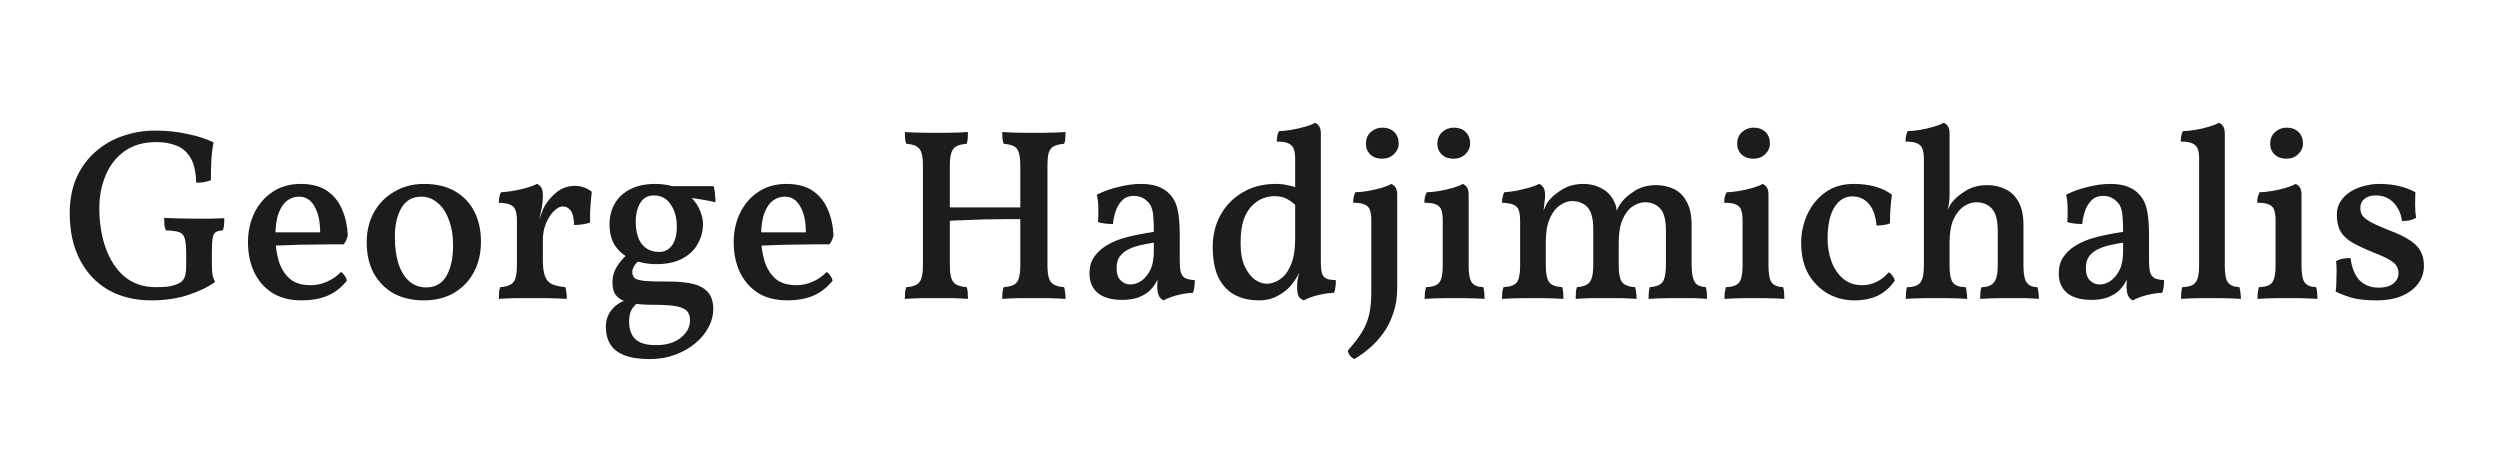 <svg xmlns="http://www.w3.org/2000/svg" width="327" height="61" viewBox="0 0 327 61" fill="none"><path d="M19.776 39.288C17.643 39.288 15.765 38.829 14.144 37.912C12.544 36.973 11.307 35.651 10.432 33.944C9.557 32.237 9.12 30.232 9.12 27.928C9.12 26.136 9.419 24.568 10.016 23.224C10.635 21.859 11.467 20.728 12.512 19.832C13.557 18.915 14.741 18.232 16.064 17.784C17.408 17.315 18.816 17.08 20.288 17.08C21.803 17.08 23.221 17.229 24.544 17.528C25.867 17.805 26.997 18.168 27.936 18.616C27.787 19.363 27.691 20.141 27.648 20.952C27.605 21.763 27.584 22.637 27.584 23.576C27.285 23.683 26.976 23.768 26.656 23.832C26.357 23.875 26.027 23.896 25.664 23.896C25.621 22.445 25.365 21.347 24.896 20.6C24.427 19.832 23.808 19.309 23.04 19.032C22.293 18.733 21.44 18.584 20.48 18.584C18.773 18.584 17.365 18.989 16.256 19.8C15.147 20.611 14.325 21.677 13.792 23C13.259 24.301 12.992 25.699 12.992 27.192C12.992 29.133 13.269 30.883 13.824 32.44C14.379 33.997 15.2 35.245 16.288 36.184C17.397 37.101 18.763 37.56 20.384 37.56C20.96 37.56 21.472 37.539 21.92 37.496C22.368 37.432 22.827 37.304 23.296 37.112C23.637 36.963 23.893 36.739 24.064 36.44C24.256 36.12 24.352 35.555 24.352 34.744V33.208C24.352 32.269 24.288 31.597 24.16 31.192C24.053 30.765 23.808 30.488 23.424 30.36C23.04 30.232 22.464 30.157 21.696 30.136C21.611 29.944 21.547 29.699 21.504 29.4C21.483 29.101 21.472 28.803 21.472 28.504C21.92 28.525 22.528 28.547 23.296 28.568C24.085 28.589 24.811 28.6 25.472 28.6C26.133 28.6 26.848 28.6 27.616 28.6C28.384 28.579 28.96 28.557 29.344 28.536C29.344 28.771 29.333 29.037 29.312 29.336C29.291 29.635 29.237 29.901 29.152 30.136C28.747 30.157 28.437 30.232 28.224 30.36C28.011 30.488 27.872 30.765 27.808 31.192C27.744 31.597 27.712 32.248 27.712 33.144V34.456C27.712 34.968 27.733 35.416 27.776 35.8C27.84 36.163 27.957 36.525 28.128 36.888C27.211 37.549 26.037 38.115 24.608 38.584C23.179 39.053 21.568 39.288 19.776 39.288ZM39.507 39.288C37.907 39.288 36.584 38.947 35.539 38.264C34.515 37.581 33.736 36.664 33.203 35.512C32.691 34.36 32.435 33.091 32.435 31.704C32.435 30.296 32.712 29.016 33.267 27.864C33.821 26.712 34.611 25.795 35.635 25.112C36.68 24.408 37.907 24.056 39.315 24.056C40.744 24.056 41.896 24.355 42.771 24.952C43.645 25.549 44.296 26.349 44.723 27.352C45.171 28.355 45.427 29.485 45.491 30.744C45.405 31.235 45.224 31.64 44.947 31.96C44.52 31.96 43.933 31.96 43.187 31.96C42.461 31.96 41.64 31.971 40.723 31.992C39.827 31.992 38.899 32.013 37.939 32.056C37 32.077 36.115 32.109 35.283 32.152V30.392H41.875C41.875 28.984 41.629 27.853 41.139 27C40.669 26.147 39.987 25.72 39.091 25.72C38.579 25.72 38.088 25.88 37.619 26.2C37.149 26.52 36.765 27.064 36.467 27.832C36.168 28.579 36.019 29.624 36.019 30.968C36.019 32.035 36.157 33.059 36.435 34.04C36.712 35 37.181 35.789 37.843 36.408C38.504 37.005 39.443 37.304 40.659 37.304C41.363 37.304 42.056 37.155 42.739 36.856C43.443 36.557 44.061 36.131 44.595 35.576C44.765 35.661 44.925 35.821 45.075 36.056C45.245 36.291 45.341 36.515 45.363 36.728C44.616 37.645 43.752 38.307 42.771 38.712C41.811 39.096 40.723 39.288 39.507 39.288ZM55.422 39.288C53.907 39.288 52.585 38.979 51.454 38.36C50.345 37.72 49.481 36.835 48.862 35.704C48.265 34.573 47.966 33.24 47.966 31.704C47.966 30.211 48.286 28.888 48.926 27.736C49.587 26.584 50.483 25.688 51.614 25.048C52.745 24.387 54.025 24.056 55.454 24.056C57.054 24.056 58.409 24.376 59.518 25.016C60.627 25.656 61.47 26.541 62.046 27.672C62.622 28.803 62.91 30.125 62.91 31.64C62.91 33.112 62.601 34.435 61.982 35.608C61.363 36.76 60.489 37.667 59.358 38.328C58.249 38.968 56.937 39.288 55.422 39.288ZM55.742 37.592C56.937 37.592 57.822 37.091 58.398 36.088C58.974 35.064 59.262 33.741 59.262 32.12C59.262 30.797 59.07 29.656 58.686 28.696C58.323 27.715 57.822 26.979 57.182 26.488C56.563 25.976 55.881 25.72 55.134 25.72C53.961 25.72 53.086 26.211 52.51 27.192C51.934 28.173 51.646 29.432 51.646 30.968C51.646 32.333 51.806 33.517 52.126 34.52C52.467 35.523 52.947 36.291 53.566 36.824C54.185 37.336 54.91 37.592 55.742 37.592ZM71.006 34.04C71.006 34.957 71.102 35.661 71.294 36.152C71.486 36.643 71.795 36.984 72.222 37.176C72.67 37.368 73.246 37.496 73.95 37.56C74.014 37.752 74.056 37.976 74.078 38.232C74.12 38.488 74.142 38.776 74.142 39.096C73.8 39.075 73.395 39.053 72.926 39.032C72.456 39.032 71.955 39.021 71.422 39C70.888 39 70.355 39 69.822 39C69.011 39 68.168 39 67.294 39C66.419 39.021 65.736 39.053 65.246 39.096C65.246 38.755 65.256 38.456 65.278 38.2C65.299 37.944 65.352 37.731 65.438 37.56C66.014 37.517 66.451 37.411 66.75 37.24C67.07 37.069 67.294 36.781 67.422 36.376C67.55 35.971 67.614 35.395 67.614 34.648V31.736H71.006V34.04ZM71.006 29.624V32.216H67.614V28.664L71.006 25.56C71.006 26.221 70.942 26.84 70.814 27.416C70.686 27.992 70.558 28.589 70.43 29.208L71.006 29.624ZM70.302 29.4C70.515 28.824 70.686 28.333 70.814 27.928C70.963 27.501 71.112 27.16 71.262 26.904C71.731 26.157 72.286 25.539 72.926 25.048C73.587 24.557 74.344 24.312 75.198 24.312C76.008 24.312 76.744 24.568 77.406 25.08C77.363 25.443 77.32 25.869 77.278 26.36C77.235 26.829 77.203 27.309 77.182 27.8C77.182 28.269 77.182 28.707 77.182 29.112C76.947 29.197 76.638 29.272 76.254 29.336C75.87 29.4 75.486 29.432 75.102 29.432C75.059 28.472 74.899 27.832 74.622 27.512C74.366 27.171 74.024 27 73.598 27C73.256 27 72.872 27.203 72.446 27.608C72.04 28.013 71.699 28.547 71.422 29.208C71.144 29.869 71.006 30.595 71.006 31.384L70.302 29.4ZM67.614 32.216V28.888C67.614 28.333 67.56 27.896 67.454 27.576C67.368 27.235 67.155 26.979 66.814 26.808C66.472 26.637 65.95 26.541 65.246 26.52C65.246 26.264 65.267 26.019 65.31 25.784C65.352 25.549 65.427 25.336 65.534 25.144C66.344 25.101 67.208 24.973 68.126 24.76C69.043 24.547 69.747 24.312 70.238 24.056C70.451 24.141 70.632 24.291 70.782 24.504C70.931 24.717 71.006 25.069 71.006 25.56L67.614 32.216ZM84.975 46.968C83.61 46.968 82.501 46.797 81.647 46.456C80.815 46.136 80.207 45.656 79.823 45.016C79.439 44.397 79.247 43.64 79.247 42.744C79.247 41.933 79.471 41.229 79.919 40.632C80.367 40.035 80.997 39.576 81.807 39.256L83.567 39.448C83.077 39.853 82.735 40.248 82.543 40.632C82.373 41.037 82.287 41.507 82.287 42.04C82.287 43.064 82.554 43.832 83.087 44.344C83.621 44.877 84.527 45.144 85.807 45.144C87.194 45.144 88.282 44.813 89.071 44.152C89.861 43.512 90.255 42.755 90.255 41.88C90.255 41.389 90.127 40.995 89.871 40.696C89.637 40.419 89.167 40.205 88.463 40.056C87.759 39.928 86.725 39.864 85.359 39.864C84.421 39.864 83.621 39.811 82.959 39.704C82.298 39.619 81.754 39.459 81.327 39.224C80.901 39.011 80.591 38.723 80.399 38.36C80.207 37.976 80.111 37.496 80.111 36.92C80.111 36.152 80.325 35.437 80.751 34.776C81.178 34.115 81.711 33.528 82.351 33.016L83.823 33.848C83.439 34.168 83.151 34.477 82.959 34.776C82.789 35.053 82.703 35.309 82.703 35.544C82.703 35.928 82.821 36.216 83.055 36.408C83.311 36.579 83.781 36.696 84.463 36.76C85.167 36.803 86.159 36.824 87.439 36.824C88.826 36.824 89.946 36.941 90.799 37.176C91.653 37.411 92.282 37.795 92.687 38.328C93.093 38.84 93.295 39.555 93.295 40.472C93.295 41.24 93.093 42.008 92.687 42.776C92.282 43.565 91.706 44.269 90.959 44.888C90.234 45.507 89.359 46.008 88.335 46.392C87.311 46.776 86.191 46.968 84.975 46.968ZM85.839 34.552C84.73 34.552 83.706 34.36 82.767 33.976C81.829 33.592 81.082 33.016 80.527 32.248C79.994 31.48 79.727 30.52 79.727 29.368C79.727 28.344 79.951 27.437 80.399 26.648C80.847 25.859 81.519 25.229 82.415 24.76C83.311 24.291 84.41 24.056 85.711 24.056C86.842 24.056 87.791 24.237 88.559 24.6C89.349 24.941 89.999 25.389 90.511 25.944C91.023 26.477 91.386 27.043 91.599 27.64C91.834 28.237 91.951 28.781 91.951 29.272C91.951 30.232 91.717 31.117 91.247 31.928C90.799 32.739 90.117 33.379 89.199 33.848C88.303 34.317 87.183 34.552 85.839 34.552ZM86.223 32.952C86.906 32.952 87.461 32.675 87.887 32.12C88.314 31.544 88.527 30.712 88.527 29.624C88.527 28.493 88.261 27.533 87.727 26.744C87.215 25.955 86.479 25.56 85.519 25.56C84.709 25.56 84.111 25.901 83.727 26.584C83.343 27.267 83.151 28.056 83.151 28.952C83.151 30.232 83.418 31.224 83.951 31.928C84.506 32.611 85.263 32.952 86.223 32.952ZM93.583 26.456C93.242 26.371 92.837 26.285 92.367 26.2C91.919 26.115 91.471 26.04 91.023 25.976C90.597 25.912 90.213 25.869 89.871 25.848L87.375 24.344H93.327C93.434 24.643 93.498 24.984 93.519 25.368C93.562 25.731 93.583 26.093 93.583 26.456ZM103.038 39.288C101.438 39.288 100.115 38.947 99.07 38.264C98.046 37.581 97.267 36.664 96.734 35.512C96.222 34.36 95.966 33.091 95.966 31.704C95.966 30.296 96.243 29.016 96.798 27.864C97.353 26.712 98.142 25.795 99.166 25.112C100.211 24.408 101.438 24.056 102.846 24.056C104.275 24.056 105.427 24.355 106.302 24.952C107.177 25.549 107.827 26.349 108.254 27.352C108.702 28.355 108.958 29.485 109.022 30.744C108.937 31.235 108.755 31.64 108.478 31.96C108.051 31.96 107.465 31.96 106.718 31.96C105.993 31.96 105.171 31.971 104.254 31.992C103.358 31.992 102.43 32.013 101.47 32.056C100.531 32.077 99.646 32.109 98.814 32.152V30.392H105.406C105.406 28.984 105.161 27.853 104.67 27C104.201 26.147 103.518 25.72 102.622 25.72C102.11 25.72 101.619 25.88 101.15 26.2C100.681 26.52 100.297 27.064 99.998 27.832C99.699 28.579 99.55 29.624 99.55 30.968C99.55 32.035 99.689 33.059 99.966 34.04C100.243 35 100.713 35.789 101.374 36.408C102.035 37.005 102.974 37.304 104.19 37.304C104.894 37.304 105.587 37.155 106.27 36.856C106.974 36.557 107.593 36.131 108.126 35.576C108.297 35.661 108.457 35.821 108.606 36.056C108.777 36.291 108.873 36.515 108.894 36.728C108.147 37.645 107.283 38.307 106.302 38.712C105.342 39.096 104.254 39.288 103.038 39.288ZM131.088 39.096C131.088 38.776 131.098 38.488 131.12 38.232C131.162 37.955 131.216 37.731 131.28 37.56C131.856 37.517 132.304 37.411 132.624 37.24C132.944 37.069 133.157 36.781 133.264 36.376C133.392 35.971 133.456 35.395 133.456 34.648V21.72C133.456 20.952 133.392 20.376 133.264 19.992C133.157 19.587 132.944 19.299 132.624 19.128C132.304 18.957 131.856 18.851 131.28 18.808C131.216 18.616 131.162 18.392 131.12 18.136C131.098 17.859 131.088 17.571 131.088 17.272C131.493 17.293 131.92 17.315 132.368 17.336C132.837 17.336 133.317 17.347 133.808 17.368C134.32 17.368 134.8 17.368 135.248 17.368C135.738 17.368 136.208 17.368 136.656 17.368C137.125 17.347 137.584 17.336 138.032 17.336C138.501 17.315 138.949 17.293 139.376 17.272C139.376 17.571 139.365 17.859 139.344 18.136C139.322 18.392 139.269 18.616 139.184 18.808C138.629 18.851 138.181 18.957 137.84 19.128C137.52 19.299 137.296 19.587 137.168 19.992C137.061 20.376 137.008 20.952 137.008 21.72V34.648C137.008 35.395 137.072 35.971 137.2 36.376C137.328 36.781 137.552 37.069 137.872 37.24C138.192 37.411 138.629 37.517 139.184 37.56C139.248 37.731 139.29 37.955 139.312 38.232C139.354 38.488 139.376 38.776 139.376 39.096C138.757 39.053 138.096 39.021 137.392 39C136.688 39 135.994 39 135.312 39C134.608 39 133.872 39 133.104 39C132.357 39.021 131.685 39.053 131.088 39.096ZM118.352 39.096C118.352 38.776 118.362 38.488 118.384 38.232C118.426 37.955 118.48 37.731 118.544 37.56C119.12 37.517 119.557 37.411 119.856 37.24C120.176 37.069 120.4 36.781 120.528 36.376C120.656 35.971 120.72 35.395 120.72 34.648V21.72C120.72 20.952 120.656 20.376 120.528 19.992C120.4 19.587 120.176 19.299 119.856 19.128C119.557 18.957 119.12 18.851 118.544 18.808C118.458 18.616 118.405 18.392 118.384 18.136C118.362 17.859 118.352 17.571 118.352 17.272C118.757 17.293 119.184 17.315 119.632 17.336C120.101 17.336 120.581 17.347 121.072 17.368C121.584 17.368 122.064 17.368 122.512 17.368C122.981 17.368 123.45 17.368 123.92 17.368C124.389 17.347 124.848 17.336 125.296 17.336C125.744 17.315 126.181 17.293 126.608 17.272C126.608 17.571 126.597 17.859 126.576 18.136C126.554 18.392 126.512 18.616 126.448 18.808C125.893 18.851 125.445 18.957 125.104 19.128C124.784 19.299 124.56 19.587 124.432 19.992C124.304 20.376 124.24 20.952 124.24 21.72V34.648C124.24 35.395 124.304 35.971 124.432 36.376C124.56 36.781 124.784 37.069 125.104 37.24C125.445 37.411 125.893 37.517 126.448 37.56C126.512 37.731 126.554 37.955 126.576 38.232C126.597 38.488 126.608 38.776 126.608 39.096C126.01 39.053 125.36 39.021 124.656 39C123.952 39 123.258 39 122.576 39C121.872 39 121.136 39 120.368 39C119.6 39.021 118.928 39.053 118.352 39.096ZM124.112 28.888V27.128H133.616V28.664C133.04 28.664 132.325 28.664 131.472 28.664C130.618 28.664 129.733 28.675 128.816 28.696C127.92 28.717 127.056 28.749 126.224 28.792C125.392 28.813 124.688 28.845 124.112 28.888ZM152.199 39.288C151.943 39.181 151.741 38.989 151.591 38.712C151.442 38.413 151.367 37.976 151.367 37.4C151.367 37.187 151.378 36.941 151.399 36.664C151.442 36.365 151.495 36.088 151.559 35.832H151.655C151.57 36.237 151.399 36.643 151.143 37.048C150.909 37.453 150.61 37.816 150.247 38.136C149.863 38.456 149.383 38.723 148.807 38.936C148.231 39.128 147.549 39.224 146.759 39.224C145.394 39.224 144.338 38.925 143.591 38.328C142.866 37.709 142.503 36.856 142.503 35.768C142.503 34.936 142.695 34.232 143.079 33.656C143.485 33.059 143.997 32.568 144.615 32.184C145.255 31.779 145.949 31.459 146.695 31.224C147.442 30.989 148.178 30.808 148.903 30.68C149.65 30.531 150.322 30.413 150.919 30.328C150.919 29.517 150.898 28.877 150.855 28.408C150.834 27.939 150.77 27.565 150.663 27.288C150.578 26.989 150.439 26.733 150.247 26.52C149.991 26.221 149.703 25.997 149.383 25.848C149.063 25.699 148.711 25.624 148.327 25.624C147.645 25.624 147.111 25.837 146.727 26.264C146.343 26.669 146.066 27.16 145.895 27.736C145.725 28.291 145.618 28.813 145.575 29.304C145.277 29.304 144.935 29.283 144.551 29.24C144.167 29.197 143.858 29.133 143.623 29.048C143.666 28.493 143.677 27.885 143.655 27.224C143.655 26.563 143.591 25.976 143.463 25.464C144.359 25.016 145.319 24.675 146.343 24.44C147.367 24.184 148.317 24.056 149.191 24.056C150.109 24.056 150.877 24.173 151.495 24.408C152.114 24.643 152.594 24.952 152.935 25.336C153.469 25.848 153.831 26.531 154.023 27.384C154.215 28.216 154.311 29.357 154.311 30.808V34.104C154.311 34.723 154.354 35.213 154.439 35.576C154.546 35.939 154.738 36.205 155.015 36.376C155.293 36.525 155.709 36.611 156.263 36.632C156.285 36.888 156.274 37.165 156.231 37.464C156.21 37.763 156.146 38.04 156.039 38.296C155.442 38.317 154.791 38.413 154.087 38.584C153.383 38.755 152.754 38.989 152.199 39.288ZM147.847 37.208C148.317 37.208 148.786 37.059 149.255 36.76C149.725 36.44 150.119 35.971 150.439 35.352C150.759 34.712 150.919 33.88 150.919 32.856V31.736C150.365 31.821 149.799 31.928 149.223 32.056C148.647 32.184 148.114 32.365 147.623 32.6C147.154 32.835 146.77 33.144 146.471 33.528C146.194 33.912 146.055 34.424 146.055 35.064C146.055 35.811 146.237 36.355 146.599 36.696C146.962 37.037 147.378 37.208 147.847 37.208ZM166.846 24.056C167.422 24.056 167.934 24.109 168.382 24.216C168.83 24.301 169.31 24.429 169.822 24.6V27.192C169.396 26.744 168.948 26.381 168.478 26.104C168.009 25.805 167.422 25.656 166.718 25.656C166.27 25.656 165.79 25.741 165.278 25.912C164.788 26.083 164.308 26.392 163.838 26.84C163.369 27.267 162.985 27.885 162.686 28.696C162.409 29.485 162.27 30.52 162.27 31.8C162.27 33.059 162.452 34.072 162.814 34.84C163.177 35.608 163.614 36.184 164.126 36.568C164.66 36.931 165.172 37.112 165.662 37.112C166.281 37.112 166.868 36.92 167.422 36.536C167.998 36.152 168.468 35.533 168.83 34.68C169.214 33.805 169.406 32.643 169.406 31.192L170.43 34.552C170.132 35.277 169.865 35.843 169.63 36.248C169.396 36.632 169.204 36.909 169.054 37.08C168.841 37.4 168.521 37.731 168.094 38.072C167.689 38.392 167.198 38.68 166.622 38.936C166.046 39.171 165.406 39.288 164.702 39.288C163.465 39.288 162.388 39.043 161.47 38.552C160.574 38.061 159.87 37.304 159.358 36.28C158.868 35.235 158.622 33.901 158.622 32.28C158.622 30.744 158.964 29.357 159.646 28.12C160.329 26.883 161.289 25.901 162.526 25.176C163.764 24.429 165.204 24.056 166.846 24.056ZM172.766 34.36C172.766 34.893 172.809 35.331 172.894 35.672C172.98 36.013 173.161 36.259 173.438 36.408C173.737 36.557 174.164 36.632 174.718 36.632C174.74 36.888 174.729 37.165 174.686 37.464C174.665 37.763 174.601 38.04 174.494 38.296C173.897 38.317 173.225 38.413 172.478 38.584C171.732 38.755 171.081 38.989 170.526 39.288C170.27 39.181 170.057 39.021 169.886 38.808C169.737 38.573 169.662 38.115 169.662 37.432C169.662 37.005 169.705 36.621 169.79 36.28C169.876 35.917 169.993 35.373 170.142 34.648L172.766 34.36ZM172.766 20.632V34.904H169.406V20.632H172.766ZM171.998 16.056C172.212 16.141 172.393 16.291 172.542 16.504C172.692 16.717 172.766 17.037 172.766 17.464V21.784H169.406V20.792C169.406 20.28 169.353 19.864 169.246 19.544C169.14 19.203 168.916 18.947 168.574 18.776C168.233 18.605 167.71 18.52 167.006 18.52C167.006 18.264 167.028 18.019 167.07 17.784C167.113 17.549 167.188 17.336 167.294 17.144C167.742 17.144 168.276 17.091 168.894 16.984C169.534 16.877 170.142 16.739 170.718 16.568C171.316 16.397 171.742 16.227 171.998 16.056ZM177.123 46.968C176.931 46.861 176.75 46.712 176.579 46.52C176.43 46.328 176.334 46.104 176.291 45.848C177.102 44.952 177.731 44.131 178.179 43.384C178.627 42.637 178.936 41.859 179.107 41.048C179.278 40.259 179.363 39.341 179.363 38.296V28.792C179.363 28.28 179.31 27.864 179.203 27.544C179.118 27.203 178.904 26.947 178.563 26.776C178.222 26.605 177.699 26.52 176.995 26.52C176.995 26.264 177.016 26.019 177.059 25.784C177.102 25.549 177.176 25.336 177.283 25.144C177.731 25.144 178.264 25.091 178.883 24.984C179.523 24.877 180.131 24.739 180.707 24.568C181.283 24.397 181.71 24.227 181.987 24.056C182.2 24.141 182.382 24.291 182.531 24.504C182.68 24.717 182.755 25.037 182.755 25.464V37.688C182.755 38.883 182.584 39.971 182.243 40.952C181.923 41.933 181.486 42.808 180.931 43.576C180.376 44.344 179.768 45.005 179.107 45.56C178.446 46.136 177.784 46.605 177.123 46.968ZM180.771 20.76C180.152 20.76 179.64 20.579 179.235 20.216C178.851 19.832 178.659 19.363 178.659 18.808C178.659 18.168 178.872 17.656 179.299 17.272C179.726 16.888 180.227 16.696 180.803 16.696C181.464 16.696 181.987 16.888 182.371 17.272C182.755 17.656 182.947 18.157 182.947 18.776C182.947 19.309 182.734 19.779 182.307 20.184C181.902 20.568 181.39 20.76 180.771 20.76ZM186.34 39.096C186.34 38.84 186.35 38.573 186.372 38.296C186.414 38.019 186.468 37.773 186.532 37.56C187.385 37.539 187.961 37.336 188.26 36.952C188.558 36.568 188.708 35.843 188.708 34.776V28.792C188.708 28.28 188.654 27.864 188.548 27.544C188.462 27.203 188.249 26.947 187.908 26.776C187.566 26.605 187.033 26.52 186.308 26.52C186.308 26.264 186.329 26.019 186.372 25.784C186.436 25.549 186.521 25.336 186.628 25.144C187.054 25.144 187.588 25.091 188.228 24.984C188.868 24.877 189.476 24.739 190.052 24.568C190.628 24.397 191.054 24.227 191.332 24.056C191.545 24.141 191.726 24.291 191.876 24.504C192.025 24.717 192.1 25.037 192.1 25.464V34.776C192.1 35.843 192.238 36.568 192.516 36.952C192.814 37.336 193.316 37.539 194.02 37.56C194.084 37.773 194.126 38.029 194.148 38.328C194.169 38.627 194.18 38.883 194.18 39.096C193.838 39.075 193.454 39.053 193.028 39.032C192.601 39.032 192.153 39.021 191.684 39C191.214 39 190.756 39 190.308 39C189.838 39 189.358 39 188.868 39C188.398 39.021 187.94 39.032 187.492 39.032C187.065 39.053 186.681 39.075 186.34 39.096ZM190.116 20.76C189.497 20.76 188.985 20.579 188.58 20.216C188.196 19.832 188.004 19.363 188.004 18.808C188.004 18.168 188.217 17.656 188.644 17.272C189.07 16.888 189.572 16.696 190.148 16.696C190.809 16.696 191.332 16.888 191.716 17.272C192.1 17.656 192.292 18.157 192.292 18.776C192.292 19.309 192.078 19.779 191.652 20.184C191.246 20.568 190.734 20.76 190.116 20.76ZM196.465 39.096C196.465 38.776 196.475 38.488 196.497 38.232C196.539 37.976 196.593 37.752 196.657 37.56C197.51 37.517 198.086 37.315 198.385 36.952C198.683 36.568 198.833 35.843 198.833 34.776V28.952C198.833 28.376 198.779 27.917 198.673 27.576C198.587 27.235 198.374 26.979 198.033 26.808C197.691 26.637 197.169 26.541 196.465 26.52C196.465 26.264 196.486 26.029 196.529 25.816C196.571 25.581 196.646 25.357 196.753 25.144C197.201 25.123 197.723 25.059 198.321 24.952C198.918 24.824 199.494 24.685 200.049 24.536C200.603 24.365 201.03 24.205 201.329 24.056C201.521 24.12 201.691 24.259 201.841 24.472C202.011 24.685 202.097 25.016 202.097 25.464C202.097 25.805 202.065 26.2 202.001 26.648C201.958 27.096 201.873 27.768 201.745 28.664L201.457 28.696C201.777 27.821 202.011 27.235 202.161 26.936C202.31 26.616 202.438 26.403 202.545 26.296C202.907 25.805 203.483 25.315 204.273 24.824C205.083 24.312 206.022 24.056 207.089 24.056C208.006 24.056 208.838 24.269 209.585 24.696C210.353 25.101 210.918 25.773 211.281 26.712C211.409 27.011 211.472 27.395 211.472 27.864H211.345C211.579 27.245 211.846 26.755 212.145 26.392C212.507 25.923 213.073 25.443 213.841 24.952C214.609 24.461 215.526 24.216 216.593 24.216C217.467 24.216 218.257 24.387 218.961 24.728C219.665 25.069 220.219 25.624 220.625 26.392C221.051 27.16 221.265 28.195 221.265 29.496V34.52C221.265 35.331 221.329 35.949 221.457 36.376C221.585 36.803 221.777 37.101 222.033 37.272C222.31 37.421 222.673 37.517 223.121 37.56C223.185 37.773 223.227 38.008 223.249 38.264C223.27 38.499 223.281 38.776 223.281 39.096C222.811 39.053 222.257 39.021 221.617 39C220.977 39 220.326 39 219.665 39C219.217 39 218.747 39 218.257 39C217.787 39.021 217.318 39.032 216.849 39.032C216.401 39.053 215.995 39.075 215.633 39.096C215.633 38.755 215.643 38.467 215.665 38.232C215.686 37.976 215.729 37.752 215.793 37.56C216.347 37.517 216.774 37.411 217.073 37.24C217.393 37.069 217.606 36.771 217.713 36.344C217.841 35.917 217.905 35.331 217.905 34.584V30.232C217.905 28.76 217.649 27.768 217.137 27.256C216.646 26.723 215.995 26.456 215.185 26.456C214.63 26.456 214.086 26.637 213.553 27C213.019 27.341 212.582 27.907 212.241 28.696C211.899 29.464 211.729 30.477 211.729 31.736V34.744C211.729 35.832 211.889 36.568 212.208 36.952C212.529 37.315 213.083 37.517 213.873 37.56C213.937 37.752 213.979 37.976 214.001 38.232C214.043 38.488 214.065 38.776 214.065 39.096C213.531 39.053 212.902 39.021 212.177 39C211.451 39 210.758 39 210.097 39C209.414 39 208.721 39 208.017 39C207.313 39.021 206.673 39.053 206.097 39.096C206.097 38.776 206.107 38.488 206.129 38.232C206.15 37.976 206.193 37.752 206.257 37.56C206.811 37.517 207.238 37.411 207.537 37.24C207.857 37.069 208.081 36.771 208.209 36.344C208.337 35.917 208.401 35.309 208.401 34.52V30.04C208.401 28.611 208.145 27.629 207.633 27.096C207.121 26.563 206.449 26.296 205.617 26.296C205.083 26.296 204.55 26.488 204.017 26.872C203.483 27.235 203.046 27.811 202.705 28.6C202.363 29.368 202.193 30.371 202.193 31.608V34.744C202.193 35.811 202.342 36.536 202.641 36.92C202.939 37.304 203.505 37.517 204.337 37.56C204.401 37.773 204.443 38.008 204.465 38.264C204.486 38.499 204.497 38.776 204.497 39.096C204.155 39.075 203.739 39.053 203.249 39.032C202.779 39.032 202.299 39.021 201.809 39C201.318 39 200.87 39 200.465 39C200.081 39 199.633 39 199.121 39C198.63 39.021 198.15 39.032 197.681 39.032C197.211 39.053 196.806 39.075 196.465 39.096ZM225.558 39.096C225.558 38.84 225.569 38.573 225.59 38.296C225.633 38.019 225.686 37.773 225.75 37.56C226.604 37.539 227.18 37.336 227.478 36.952C227.777 36.568 227.926 35.843 227.926 34.776V28.792C227.926 28.28 227.873 27.864 227.766 27.544C227.681 27.203 227.468 26.947 227.126 26.776C226.785 26.605 226.252 26.52 225.526 26.52C225.526 26.264 225.548 26.019 225.59 25.784C225.654 25.549 225.74 25.336 225.846 25.144C226.273 25.144 226.806 25.091 227.446 24.984C228.086 24.877 228.694 24.739 229.27 24.568C229.846 24.397 230.273 24.227 230.55 24.056C230.764 24.141 230.945 24.291 231.094 24.504C231.244 24.717 231.318 25.037 231.318 25.464V34.776C231.318 35.843 231.457 36.568 231.734 36.952C232.033 37.336 232.534 37.539 233.238 37.56C233.302 37.773 233.345 38.029 233.366 38.328C233.388 38.627 233.398 38.883 233.398 39.096C233.057 39.075 232.673 39.053 232.246 39.032C231.82 39.032 231.372 39.021 230.902 39C230.433 39 229.974 39 229.526 39C229.057 39 228.577 39 228.086 39C227.617 39.021 227.158 39.032 226.71 39.032C226.284 39.053 225.9 39.075 225.558 39.096ZM229.334 20.76C228.716 20.76 228.204 20.579 227.798 20.216C227.414 19.832 227.222 19.363 227.222 18.808C227.222 18.168 227.436 17.656 227.862 17.272C228.289 16.888 228.79 16.696 229.366 16.696C230.028 16.696 230.55 16.888 230.934 17.272C231.318 17.656 231.51 18.157 231.51 18.776C231.51 19.309 231.297 19.779 230.87 20.184C230.465 20.568 229.953 20.76 229.334 20.76ZM247.847 36.696C247.271 37.549 246.546 38.2 245.671 38.648C244.796 39.075 243.751 39.288 242.535 39.288C241.34 39.288 240.22 39.011 239.175 38.456C238.13 37.88 237.266 37.037 236.583 35.928C235.922 34.797 235.591 33.4 235.591 31.736C235.591 30.456 235.858 29.229 236.391 28.056C236.924 26.883 237.703 25.923 238.727 25.176C239.751 24.429 240.999 24.056 242.471 24.056C243.516 24.056 244.455 24.173 245.287 24.408C246.119 24.643 246.844 24.995 247.463 25.464C247.378 26.083 247.314 26.701 247.271 27.32C247.228 27.917 247.207 28.547 247.207 29.208C246.994 29.315 246.716 29.389 246.375 29.432C246.034 29.475 245.724 29.496 245.447 29.496C245.34 28.259 245.01 27.32 244.455 26.68C243.9 26.019 243.175 25.688 242.279 25.688C241.298 25.688 240.508 26.179 239.911 27.16C239.335 28.12 239.047 29.485 239.047 31.256C239.047 32.28 239.218 33.261 239.559 34.2C239.9 35.117 240.402 35.864 241.063 36.44C241.746 37.016 242.578 37.304 243.559 37.304C244.242 37.304 244.882 37.155 245.479 36.856C246.076 36.557 246.599 36.141 247.047 35.608C247.239 35.715 247.399 35.864 247.527 36.056C247.676 36.248 247.783 36.461 247.847 36.696ZM264.668 34.776C264.668 35.864 264.817 36.6 265.116 36.984C265.414 37.368 265.873 37.56 266.492 37.56C266.556 37.773 266.598 37.997 266.62 38.232C266.662 38.467 266.684 38.755 266.684 39.096C266.214 39.053 265.66 39.021 265.02 39C264.38 39 263.718 39 263.036 39C262.609 39 262.14 39 261.628 39C261.116 39.021 260.636 39.032 260.188 39.032C259.74 39.053 259.345 39.075 259.004 39.096C259.004 38.776 259.014 38.488 259.036 38.232C259.057 37.976 259.11 37.752 259.196 37.56C259.921 37.56 260.454 37.357 260.796 36.952C261.137 36.547 261.308 35.8 261.308 34.712V30.264C261.308 28.792 261.041 27.789 260.508 27.256C259.996 26.723 259.324 26.456 258.492 26.456C257.937 26.456 257.393 26.637 256.86 27C256.326 27.363 255.878 27.928 255.516 28.696C255.174 29.464 255.004 30.477 255.004 31.736V34.776C255.004 35.843 255.153 36.579 255.452 36.984C255.772 37.368 256.326 37.56 257.116 37.56C257.18 37.773 257.222 38.008 257.244 38.264C257.286 38.499 257.308 38.776 257.308 39.096C256.988 39.075 256.604 39.053 256.156 39.032C255.708 39.032 255.238 39.021 254.748 39C254.257 39 253.777 39 253.308 39C252.881 39 252.412 39 251.9 39C251.388 39.021 250.897 39.032 250.428 39.032C249.98 39.053 249.596 39.075 249.276 39.096C249.276 38.776 249.286 38.488 249.308 38.232C249.329 37.955 249.372 37.731 249.436 37.56C250.268 37.56 250.844 37.368 251.164 36.984C251.484 36.579 251.644 35.843 251.644 34.776V28.888L255.004 25.56C255.004 25.816 254.982 26.104 254.94 26.424C254.918 26.744 254.854 27.085 254.748 27.448C254.833 27.299 254.918 27.139 255.004 26.968C255.089 26.797 255.206 26.616 255.356 26.424C255.74 25.933 256.326 25.443 257.116 24.952C257.905 24.461 258.844 24.216 259.932 24.216C260.785 24.216 261.564 24.387 262.268 24.728C262.993 25.048 263.569 25.592 263.996 26.36C264.444 27.107 264.668 28.131 264.668 29.432V34.776ZM251.644 20.792C251.644 20.28 251.59 19.864 251.484 19.544C251.377 19.203 251.153 18.947 250.812 18.776C250.47 18.605 249.947 18.52 249.243 18.52C249.243 18.264 249.265 18.019 249.308 17.784C249.35 17.549 249.425 17.336 249.532 17.144C249.98 17.144 250.524 17.091 251.164 16.984C251.804 16.877 252.401 16.739 252.956 16.568C253.532 16.397 253.958 16.227 254.236 16.056C254.449 16.141 254.63 16.291 254.78 16.504C254.929 16.717 255.004 17.037 255.004 17.464V21.784H251.644V20.792ZM251.644 20.632H255.004V25.56L251.644 29.464V20.632ZM278.981 39.288C278.725 39.181 278.522 38.989 278.373 38.712C278.223 38.413 278.149 37.976 278.149 37.4C278.149 37.187 278.159 36.941 278.181 36.664C278.223 36.365 278.277 36.088 278.341 35.832H278.437C278.351 36.237 278.181 36.643 277.925 37.048C277.69 37.453 277.391 37.816 277.029 38.136C276.645 38.456 276.165 38.723 275.589 38.936C275.013 39.128 274.33 39.224 273.541 39.224C272.175 39.224 271.119 38.925 270.373 38.328C269.647 37.709 269.285 36.856 269.285 35.768C269.285 34.936 269.477 34.232 269.861 33.656C270.266 33.059 270.778 32.568 271.397 32.184C272.037 31.779 272.73 31.459 273.477 31.224C274.223 30.989 274.959 30.808 275.685 30.68C276.431 30.531 277.103 30.413 277.701 30.328C277.701 29.517 277.679 28.877 277.637 28.408C277.615 27.939 277.551 27.565 277.445 27.288C277.359 26.989 277.221 26.733 277.029 26.52C276.773 26.221 276.485 25.997 276.165 25.848C275.845 25.699 275.493 25.624 275.109 25.624C274.426 25.624 273.893 25.837 273.509 26.264C273.125 26.669 272.847 27.16 272.677 27.736C272.506 28.291 272.399 28.813 272.357 29.304C272.058 29.304 271.717 29.283 271.333 29.24C270.949 29.197 270.639 29.133 270.405 29.048C270.447 28.493 270.458 27.885 270.437 27.224C270.437 26.563 270.373 25.976 270.245 25.464C271.141 25.016 272.101 24.675 273.125 24.44C274.149 24.184 275.098 24.056 275.973 24.056C276.89 24.056 277.658 24.173 278.277 24.408C278.895 24.643 279.375 24.952 279.717 25.336C280.25 25.848 280.613 26.531 280.805 27.384C280.997 28.216 281.093 29.357 281.093 30.808V34.104C281.093 34.723 281.135 35.213 281.221 35.576C281.327 35.939 281.519 36.205 281.797 36.376C282.074 36.525 282.49 36.611 283.045 36.632C283.066 36.888 283.055 37.165 283.013 37.464C282.991 37.763 282.927 38.04 282.821 38.296C282.223 38.317 281.573 38.413 280.869 38.584C280.165 38.755 279.535 38.989 278.981 39.288ZM274.629 37.208C275.098 37.208 275.567 37.059 276.036 36.76C276.506 36.44 276.901 35.971 277.22 35.352C277.541 34.712 277.701 33.88 277.701 32.856V31.736C277.146 31.821 276.581 31.928 276.005 32.056C275.429 32.184 274.895 32.365 274.405 32.6C273.935 32.835 273.551 33.144 273.253 33.528C272.975 33.912 272.837 34.424 272.837 35.064C272.837 35.811 273.018 36.355 273.381 36.696C273.743 37.037 274.159 37.208 274.629 37.208ZM285.276 39.096C285.276 38.84 285.286 38.573 285.308 38.296C285.329 38.019 285.372 37.773 285.436 37.56C286.289 37.539 286.865 37.336 287.164 36.952C287.484 36.568 287.644 35.843 287.644 34.776V20.728C287.644 20.237 287.59 19.832 287.484 19.512C287.377 19.192 287.153 18.947 286.812 18.776C286.47 18.605 285.947 18.52 285.243 18.52C285.243 18.264 285.265 18.019 285.308 17.784C285.35 17.549 285.425 17.336 285.532 17.144C285.98 17.144 286.524 17.091 287.164 16.984C287.804 16.877 288.401 16.739 288.956 16.568C289.532 16.397 289.958 16.227 290.236 16.056C290.449 16.141 290.63 16.291 290.78 16.504C290.929 16.717 291.004 17.037 291.004 17.464V34.776C291.004 35.843 291.142 36.568 291.42 36.952C291.718 37.336 292.22 37.539 292.924 37.56C292.988 37.773 293.03 38.029 293.052 38.328C293.094 38.627 293.116 38.883 293.116 39.096C292.753 39.075 292.358 39.053 291.932 39.032C291.505 39.032 291.057 39.021 290.588 39C290.118 39 289.66 39 289.212 39C288.764 39 288.294 39 287.804 39C287.313 39.021 286.854 39.032 286.428 39.032C286.001 39.053 285.617 39.075 285.276 39.096ZM295.277 39.096C295.277 38.84 295.288 38.573 295.309 38.296C295.352 38.019 295.405 37.773 295.469 37.56C296.322 37.539 296.898 37.336 297.197 36.952C297.496 36.568 297.645 35.843 297.645 34.776V28.792C297.645 28.28 297.592 27.864 297.485 27.544C297.4 27.203 297.186 26.947 296.845 26.776C296.504 26.605 295.97 26.52 295.245 26.52C295.245 26.264 295.266 26.019 295.309 25.784C295.373 25.549 295.458 25.336 295.565 25.144C295.992 25.144 296.525 25.091 297.165 24.984C297.805 24.877 298.413 24.739 298.989 24.568C299.565 24.397 299.992 24.227 300.269 24.056C300.482 24.141 300.664 24.291 300.813 24.504C300.962 24.717 301.037 25.037 301.037 25.464V34.776C301.037 35.843 301.176 36.568 301.453 36.952C301.752 37.336 302.253 37.539 302.957 37.56C303.021 37.773 303.064 38.029 303.085 38.328C303.106 38.627 303.117 38.883 303.117 39.096C302.776 39.075 302.392 39.053 301.965 39.032C301.538 39.032 301.09 39.021 300.621 39C300.152 39 299.693 39 299.245 39C298.776 39 298.296 39 297.805 39C297.336 39.021 296.877 39.032 296.429 39.032C296.002 39.053 295.618 39.075 295.277 39.096ZM299.053 20.76C298.434 20.76 297.922 20.579 297.517 20.216C297.133 19.832 296.941 19.363 296.941 18.808C296.941 18.168 297.154 17.656 297.581 17.272C298.008 16.888 298.509 16.696 299.085 16.696C299.746 16.696 300.269 16.888 300.653 17.272C301.037 17.656 301.229 18.157 301.229 18.776C301.229 19.309 301.016 19.779 300.589 20.184C300.184 20.568 299.672 20.76 299.053 20.76ZM315.93 25.144C315.909 25.677 315.898 26.232 315.898 26.808C315.898 27.384 315.941 27.949 316.026 28.504C315.791 28.632 315.503 28.739 315.162 28.824C314.842 28.888 314.511 28.92 314.17 28.92C314.127 28.344 313.957 27.8 313.658 27.288C313.381 26.776 312.997 26.36 312.506 26.04C312.015 25.72 311.429 25.56 310.746 25.56C310.127 25.56 309.637 25.709 309.274 26.008C308.911 26.307 308.73 26.701 308.73 27.192C308.73 27.533 308.805 27.843 308.954 28.12C309.103 28.376 309.445 28.664 309.978 28.984C310.511 29.283 311.333 29.656 312.442 30.104C313.615 30.531 314.533 30.968 315.194 31.416C315.855 31.843 316.325 32.323 316.602 32.856C316.901 33.368 317.05 34.008 317.05 34.776C317.05 35.672 316.783 36.461 316.25 37.144C315.738 37.827 315.013 38.36 314.074 38.744C313.157 39.107 312.111 39.288 310.938 39.288C309.637 39.288 308.591 39.192 307.802 39C307.034 38.787 306.266 38.499 305.498 38.136C305.562 37.773 305.594 37.347 305.594 36.856C305.615 36.365 305.626 35.885 305.626 35.416C305.626 34.925 305.605 34.509 305.562 34.168C305.754 34.019 306.031 33.912 306.394 33.848C306.757 33.784 307.109 33.752 307.45 33.752C307.621 35.053 308.015 36.024 308.634 36.664C309.274 37.304 310.117 37.624 311.162 37.624C311.951 37.624 312.57 37.453 313.018 37.112C313.487 36.749 313.722 36.28 313.722 35.704C313.722 35.341 313.626 35.021 313.434 34.744C313.263 34.467 312.943 34.2 312.474 33.944C312.005 33.667 311.301 33.347 310.362 32.984C309.253 32.536 308.346 32.109 307.642 31.704C306.959 31.299 306.458 30.819 306.138 30.264C305.818 29.688 305.658 28.963 305.658 28.088C305.658 27.405 305.829 26.808 306.17 26.296C306.511 25.784 306.949 25.368 307.482 25.048C308.037 24.707 308.634 24.461 309.274 24.312C309.935 24.141 310.565 24.056 311.162 24.056C312.186 24.056 313.071 24.152 313.818 24.344C314.565 24.515 315.269 24.781 315.93 25.144Z" fill="#1D1C1B"></path></svg>
